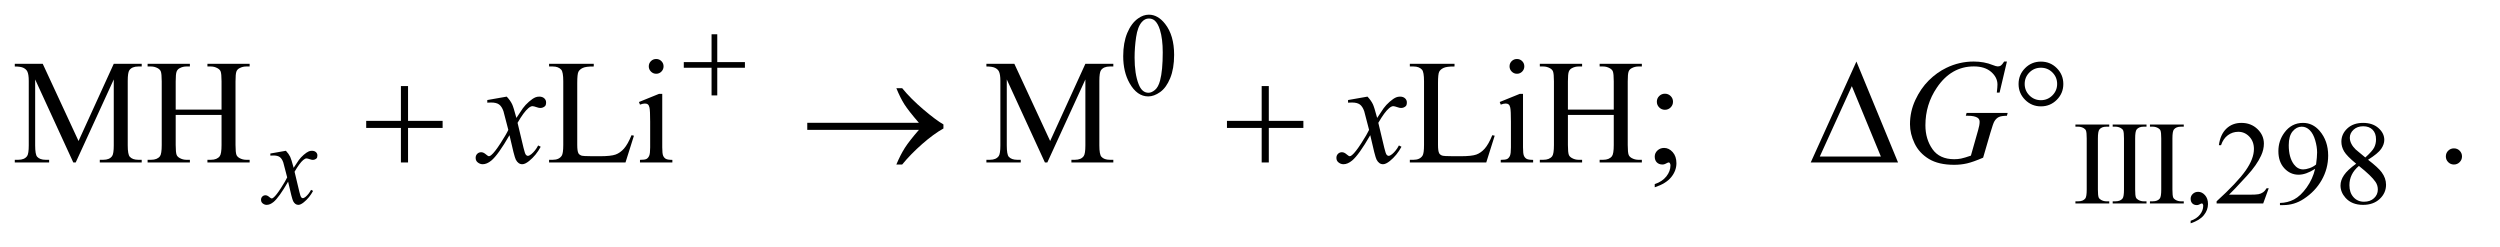 <?xml version="1.0" encoding="UTF-8"?>
<!DOCTYPE svg PUBLIC '-//W3C//DTD SVG 1.0//EN'
          'http://www.w3.org/TR/2001/REC-SVG-20010904/DTD/svg10.dtd'>
<svg stroke-dasharray="none" shape-rendering="auto" xmlns="http://www.w3.org/2000/svg" font-family="'Dialog'" text-rendering="auto" width="263" fill-opacity="1" color-interpolation="auto" color-rendering="auto" preserveAspectRatio="xMidYMid meet" font-size="12px" viewBox="0 0 263 26" fill="black" xmlns:xlink="http://www.w3.org/1999/xlink" stroke="black" image-rendering="auto" stroke-miterlimit="10" stroke-linecap="square" stroke-linejoin="miter" font-style="normal" stroke-width="1" height="26" stroke-dashoffset="0" font-weight="normal" stroke-opacity="1"
><!--Generated by the Batik Graphics2D SVG Generator--><defs id="genericDefs"
  /><g
  ><defs id="defs1"
    ><clipPath clipPathUnits="userSpaceOnUse" id="clipPath1"
      ><path d="M1.013 2.089 L167.464 2.089 L167.464 18.055 L1.013 18.055 L1.013 2.089 Z"
      /></clipPath
      ><clipPath clipPathUnits="userSpaceOnUse" id="clipPath2"
      ><path d="M32.364 66.949 L32.364 578.676 L5350.293 578.676 L5350.293 66.949 Z"
      /></clipPath
    ></defs
    ><g transform="scale(1.576,1.576) translate(-1.013,-2.089) matrix(0.031,0,0,0.031,0,0)"
    ><path d="M2451.25 188.25 Q2451.25 159.25 2460 138.312 Q2468.75 117.375 2483.25 107.125 Q2494.5 99 2506.5 99 Q2526 99 2541.5 118.875 Q2560.875 143.5 2560.875 185.625 Q2560.875 215.125 2552.375 235.75 Q2543.875 256.375 2530.688 265.688 Q2517.5 275 2505.25 275 Q2481 275 2464.875 246.375 Q2451.25 222.25 2451.25 188.25 ZM2475.75 191.375 Q2475.75 226.375 2484.375 248.5 Q2491.5 267.125 2505.625 267.125 Q2512.375 267.125 2519.625 261.062 Q2526.875 255 2530.625 240.75 Q2536.375 219.25 2536.375 180.125 Q2536.375 151.125 2530.375 131.75 Q2525.875 117.375 2518.75 111.375 Q2513.625 107.25 2506.375 107.25 Q2497.875 107.25 2491.25 114.875 Q2482.25 125.25 2479 147.5 Q2475.75 169.75 2475.75 191.375 Z" stroke="none" clip-path="url(#clipPath2)"
    /></g
    ><g transform="matrix(0.049,0,0,0.049,-1.596,-3.291)"
    ><path d="M4561 499.375 L4561 504 L4488.375 504 L4488.375 499.375 L4494.375 499.375 Q4504.875 499.375 4509.625 493.25 Q4512.625 489.25 4512.625 474 L4512.625 364.5 Q4512.625 351.625 4511 347.5 Q4509.75 344.375 4505.875 342.125 Q4500.375 339.125 4494.375 339.125 L4488.375 339.125 L4488.375 334.5 L4561 334.5 L4561 339.125 L4554.875 339.125 Q4544.5 339.125 4539.75 345.25 Q4536.625 349.25 4536.625 364.5 L4536.625 474 Q4536.625 486.875 4538.25 491 Q4539.5 494.125 4543.5 496.375 Q4548.875 499.375 4554.875 499.375 L4561 499.375 ZM4641 499.375 L4641 504 L4568.375 504 L4568.375 499.375 L4574.375 499.375 Q4584.875 499.375 4589.625 493.25 Q4592.625 489.25 4592.625 474 L4592.625 364.5 Q4592.625 351.625 4591 347.5 Q4589.75 344.375 4585.875 342.125 Q4580.375 339.125 4574.375 339.125 L4568.375 339.125 L4568.375 334.5 L4641 334.5 L4641 339.125 L4634.875 339.125 Q4624.5 339.125 4619.75 345.25 Q4616.625 349.25 4616.625 364.5 L4616.625 474 Q4616.625 486.875 4618.25 491 Q4619.5 494.125 4623.5 496.375 Q4628.875 499.375 4634.875 499.375 L4641 499.375 ZM4721 499.375 L4721 504 L4648.375 504 L4648.375 499.375 L4654.375 499.375 Q4664.875 499.375 4669.625 493.25 Q4672.625 489.25 4672.625 474 L4672.625 364.5 Q4672.625 351.625 4671 347.5 Q4669.75 344.375 4665.875 342.125 Q4660.375 339.125 4654.375 339.125 L4648.375 339.125 L4648.375 334.5 L4721 334.5 L4721 339.125 L4714.875 339.125 Q4704.5 339.125 4699.75 345.25 Q4696.625 349.25 4696.625 364.5 L4696.625 474 Q4696.625 486.875 4698.25 491 Q4699.5 494.125 4703.5 496.375 Q4708.875 499.375 4714.875 499.375 L4721 499.375 ZM4735.75 546.625 L4735.75 541.125 Q4748.625 536.875 4755.688 527.938 Q4762.75 519 4762.75 509 Q4762.75 506.625 4761.625 505 Q4760.75 503.875 4759.875 503.875 Q4758.5 503.875 4753.875 506.375 Q4751.625 507.5 4749.125 507.5 Q4743 507.5 4739.375 503.875 Q4735.75 500.25 4735.75 493.875 Q4735.75 487.75 4740.438 483.375 Q4745.125 479 4751.875 479 Q4760.125 479 4766.562 486.188 Q4773 493.375 4773 505.25 Q4773 518.125 4764.062 529.188 Q4755.125 540.25 4735.75 546.625 ZM4903.375 471.375 L4891.5 504 L4791.5 504 L4791.5 499.375 Q4835.625 459.125 4853.625 433.625 Q4871.625 408.125 4871.625 387 Q4871.625 370.875 4861.75 360.5 Q4851.875 350.125 4838.125 350.125 Q4825.625 350.125 4815.688 357.438 Q4805.75 364.75 4801 378.875 L4796.375 378.875 Q4799.5 355.75 4812.438 343.375 Q4825.375 331 4844.75 331 Q4865.375 331 4879.188 344.25 Q4893 357.5 4893 375.5 Q4893 388.375 4887 401.25 Q4877.75 421.5 4857 444.125 Q4825.875 478.125 4818.125 485.125 L4862.375 485.125 Q4875.875 485.125 4881.312 484.125 Q4886.75 483.125 4891.125 480.062 Q4895.5 477 4898.75 471.375 L4903.375 471.375 ZM4927.5 507.5 L4927.5 502.875 Q4943.75 502.625 4957.75 495.312 Q4971.75 488 4984.812 469.75 Q4997.875 451.5 5003 429.625 Q4983.375 442.25 4967.5 442.25 Q4949.625 442.25 4936.875 428.438 Q4924.125 414.625 4924.125 391.75 Q4924.125 369.5 4936.875 352.125 Q4952.25 331 4977 331 Q4997.875 331 5012.75 348.25 Q5031 369.625 5031 401 Q5031 429.25 5017.125 453.688 Q5003.25 478.125 4978.5 494.25 Q4958.375 507.5 4934.625 507.5 L4927.5 507.5 ZM5005 420.375 Q5007.25 404.125 5007.25 394.375 Q5007.25 382.25 5003.125 368.188 Q4999 354.125 4991.438 346.625 Q4983.875 339.125 4974.25 339.125 Q4963.125 339.125 4954.75 349.125 Q4946.375 359.125 4946.375 378.875 Q4946.375 405.25 4957.5 420.125 Q4965.625 430.875 4977.5 430.875 Q4983.25 430.875 4991.125 428.125 Q4999 425.375 5005 420.375 ZM5091.125 418.625 Q5071 402.125 5065.188 392.125 Q5059.375 382.125 5059.375 371.375 Q5059.375 354.875 5072.125 342.938 Q5084.875 331 5106 331 Q5126.5 331 5139 342.125 Q5151.5 353.25 5151.5 367.5 Q5151.5 377 5144.75 386.875 Q5138 396.75 5116.625 410.125 Q5138.625 427.125 5145.75 436.875 Q5155.25 449.625 5155.25 463.75 Q5155.25 481.625 5141.625 494.312 Q5128 507 5105.875 507 Q5081.75 507 5068.25 491.875 Q5057.5 479.75 5057.5 465.375 Q5057.5 454.125 5065.062 443.062 Q5072.625 432 5091.125 418.625 ZM5110.75 405.25 Q5125.75 391.75 5129.75 383.938 Q5133.75 376.125 5133.75 366.25 Q5133.75 353.125 5126.375 345.688 Q5119 338.25 5106.25 338.25 Q5093.5 338.25 5085.5 345.625 Q5077.5 353 5077.5 362.875 Q5077.5 369.375 5080.812 375.875 Q5084.125 382.375 5090.25 388.25 L5110.75 405.25 ZM5097 423.375 Q5086.625 432.125 5081.625 442.438 Q5076.625 452.75 5076.625 464.75 Q5076.625 480.875 5085.438 490.562 Q5094.25 500.25 5107.875 500.25 Q5121.375 500.25 5129.5 492.625 Q5137.625 485 5137.625 474.125 Q5137.625 465.125 5132.875 458 Q5124 444.75 5097 423.375 Z" stroke="none" clip-path="url(#clipPath2)"
    /></g
    ><g transform="matrix(0.049,0,0,0.049,-1.596,-3.291)"
    ><path d="M189.938 416 L108.062 237.719 L108.062 379.281 Q108.062 398.812 112.281 403.656 Q118.062 410.219 130.562 410.219 L138.062 410.219 L138.062 416 L64.312 416 L64.312 410.219 L71.812 410.219 Q85.25 410.219 90.875 402.094 Q94.312 397.094 94.312 379.281 L94.312 240.844 Q94.312 226.781 91.188 220.531 Q89 216 83.141 212.953 Q77.281 209.906 64.312 209.906 L64.312 204.125 L124.312 204.125 L201.188 369.906 L276.812 204.125 L336.812 204.125 L336.812 209.906 L329.469 209.906 Q315.875 209.906 310.25 218.031 Q306.812 223.031 306.812 240.844 L306.812 379.281 Q306.812 398.812 311.188 403.656 Q316.969 410.219 329.469 410.219 L336.812 410.219 L336.812 416 L246.812 416 L246.812 410.219 L254.312 410.219 Q267.906 410.219 273.375 402.094 Q276.812 397.094 276.812 379.281 L276.812 237.719 L195.094 416 L189.938 416 ZM409.781 302.406 L508.219 302.406 L508.219 241.781 Q508.219 225.531 506.188 220.375 Q504.625 216.469 499.625 213.656 Q492.906 209.906 485.406 209.906 L477.906 209.906 L477.906 204.125 L568.531 204.125 L568.531 209.906 L561.031 209.906 Q553.531 209.906 546.812 213.5 Q541.812 216 540.016 221.078 Q538.219 226.156 538.219 241.781 L538.219 378.5 Q538.219 394.594 540.25 399.75 Q541.812 403.656 546.656 406.469 Q553.531 410.219 561.031 410.219 L568.531 410.219 L568.531 416 L477.906 416 L477.906 410.219 L485.406 410.219 Q498.375 410.219 504.312 402.562 Q508.219 397.562 508.219 378.5 L508.219 313.969 L409.781 313.969 L409.781 378.5 Q409.781 394.594 411.812 399.75 Q413.375 403.656 418.375 406.469 Q425.094 410.219 432.594 410.219 L440.25 410.219 L440.25 416 L349.469 416 L349.469 410.219 L356.969 410.219 Q370.094 410.219 376.031 402.562 Q379.781 397.562 379.781 378.5 L379.781 241.781 Q379.781 225.531 377.75 220.375 Q376.188 216.469 371.344 213.656 Q364.469 209.906 356.969 209.906 L349.469 209.906 L349.469 204.125 L440.25 204.125 L440.25 209.906 L432.594 209.906 Q425.094 209.906 418.375 213.5 Q413.531 216 411.656 221.078 Q409.781 226.156 409.781 241.781 L409.781 302.406 ZM1388.438 357.406 L1393.594 358.5 L1375.469 416 L1211.406 416 L1211.406 410.219 L1219.375 410.219 Q1232.812 410.219 1238.594 401.469 Q1241.875 396.469 1241.875 378.344 L1241.875 241.625 Q1241.875 221.781 1237.5 216.781 Q1231.406 209.906 1219.375 209.906 L1211.406 209.906 L1211.406 204.125 L1307.344 204.125 L1307.344 209.906 Q1290.469 209.75 1283.672 213.031 Q1276.875 216.312 1274.375 221.312 Q1271.875 226.312 1271.875 245.219 L1271.875 378.344 Q1271.875 391.312 1274.375 396.156 Q1276.25 399.438 1280.156 401 Q1284.062 402.562 1304.531 402.562 L1320 402.562 Q1344.375 402.562 1354.219 398.969 Q1364.062 395.375 1372.188 386.234 Q1380.312 377.094 1388.438 357.406 ZM1441.406 193.812 Q1447.969 193.812 1452.578 198.422 Q1457.188 203.031 1457.188 209.594 Q1457.188 216.156 1452.578 220.844 Q1447.969 225.531 1441.406 225.531 Q1434.844 225.531 1430.156 220.844 Q1425.469 216.156 1425.469 209.594 Q1425.469 203.031 1430.078 198.422 Q1434.688 193.812 1441.406 193.812 ZM1454.375 268.656 L1454.375 383.656 Q1454.375 397.094 1456.328 401.547 Q1458.281 406 1462.109 408.188 Q1465.938 410.375 1476.094 410.375 L1476.094 416 L1406.562 416 L1406.562 410.375 Q1417.031 410.375 1420.625 408.344 Q1424.219 406.312 1426.328 401.625 Q1428.438 396.938 1428.438 383.656 L1428.438 328.5 Q1428.438 305.219 1427.031 298.344 Q1425.938 293.344 1423.594 291.391 Q1421.25 289.438 1417.188 289.438 Q1412.812 289.438 1406.562 291.781 L1404.375 286.156 L1447.5 268.656 L1454.375 268.656 ZM2275.938 416 L2194.062 237.719 L2194.062 379.281 Q2194.062 398.812 2198.281 403.656 Q2204.062 410.219 2216.562 410.219 L2224.062 410.219 L2224.062 416 L2150.312 416 L2150.312 410.219 L2157.812 410.219 Q2171.25 410.219 2176.875 402.094 Q2180.312 397.094 2180.312 379.281 L2180.312 240.844 Q2180.312 226.781 2177.188 220.531 Q2175 216 2169.141 212.953 Q2163.281 209.906 2150.312 209.906 L2150.312 204.125 L2210.312 204.125 L2287.188 369.906 L2362.812 204.125 L2422.812 204.125 L2422.812 209.906 L2415.469 209.906 Q2401.875 209.906 2396.25 218.031 Q2392.812 223.031 2392.812 240.844 L2392.812 379.281 Q2392.812 398.812 2397.188 403.656 Q2402.969 410.219 2415.469 410.219 L2422.812 410.219 L2422.812 416 L2332.812 416 L2332.812 410.219 L2340.312 410.219 Q2353.906 410.219 2359.375 402.094 Q2362.812 397.094 2362.812 379.281 L2362.812 237.719 L2281.094 416 L2275.938 416 ZM3236.438 357.406 L3241.594 358.5 L3223.469 416 L3059.406 416 L3059.406 410.219 L3067.375 410.219 Q3080.812 410.219 3086.594 401.469 Q3089.875 396.469 3089.875 378.344 L3089.875 241.625 Q3089.875 221.781 3085.5 216.781 Q3079.406 209.906 3067.375 209.906 L3059.406 209.906 L3059.406 204.125 L3155.344 204.125 L3155.344 209.906 Q3138.469 209.75 3131.672 213.031 Q3124.875 216.312 3122.375 221.312 Q3119.875 226.312 3119.875 245.219 L3119.875 378.344 Q3119.875 391.312 3122.375 396.156 Q3124.25 399.438 3128.156 401 Q3132.062 402.562 3152.531 402.562 L3168 402.562 Q3192.375 402.562 3202.219 398.969 Q3212.062 395.375 3220.188 386.234 Q3228.312 377.094 3236.438 357.406 ZM3289.406 193.812 Q3295.969 193.812 3300.578 198.422 Q3305.188 203.031 3305.188 209.594 Q3305.188 216.156 3300.578 220.844 Q3295.969 225.531 3289.406 225.531 Q3282.844 225.531 3278.156 220.844 Q3273.469 216.156 3273.469 209.594 Q3273.469 203.031 3278.078 198.422 Q3282.688 193.812 3289.406 193.812 ZM3302.375 268.656 L3302.375 383.656 Q3302.375 397.094 3304.328 401.547 Q3306.281 406 3310.109 408.188 Q3313.938 410.375 3324.094 410.375 L3324.094 416 L3254.562 416 L3254.562 410.375 Q3265.031 410.375 3268.625 408.344 Q3272.219 406.312 3274.328 401.625 Q3276.438 396.938 3276.438 383.656 L3276.438 328.5 Q3276.438 305.219 3275.031 298.344 Q3273.938 293.344 3271.594 291.391 Q3269.25 289.438 3265.188 289.438 Q3260.812 289.438 3254.562 291.781 L3252.375 286.156 L3295.5 268.656 L3302.375 268.656 ZM3398.781 302.406 L3497.219 302.406 L3497.219 241.781 Q3497.219 225.531 3495.188 220.375 Q3493.625 216.469 3488.625 213.656 Q3481.906 209.906 3474.406 209.906 L3466.906 209.906 L3466.906 204.125 L3557.531 204.125 L3557.531 209.906 L3550.031 209.906 Q3542.531 209.906 3535.812 213.5 Q3530.812 216 3529.016 221.078 Q3527.219 226.156 3527.219 241.781 L3527.219 378.5 Q3527.219 394.594 3529.25 399.75 Q3530.812 403.656 3535.656 406.469 Q3542.531 410.219 3550.031 410.219 L3557.531 410.219 L3557.531 416 L3466.906 416 L3466.906 410.219 L3474.406 410.219 Q3487.375 410.219 3493.312 402.562 Q3497.219 397.562 3497.219 378.5 L3497.219 313.969 L3398.781 313.969 L3398.781 378.5 Q3398.781 394.594 3400.812 399.75 Q3402.375 403.656 3407.375 406.469 Q3414.094 410.219 3421.594 410.219 L3429.25 410.219 L3429.25 416 L3338.469 416 L3338.469 410.219 L3345.969 410.219 Q3359.094 410.219 3365.031 402.562 Q3368.781 397.562 3368.781 378.5 L3368.781 241.781 Q3368.781 225.531 3366.75 220.375 Q3365.188 216.469 3360.344 213.656 Q3353.469 209.906 3345.969 209.906 L3338.469 209.906 L3338.469 204.125 L3429.25 204.125 L3429.25 209.906 L3421.594 209.906 Q3414.094 209.906 3407.375 213.5 Q3402.531 216 3400.656 221.078 Q3398.781 226.156 3398.781 241.781 L3398.781 302.406 ZM3607.062 268.344 Q3614.25 268.344 3619.328 273.344 Q3624.406 278.344 3624.406 285.531 Q3624.406 292.719 3619.328 297.797 Q3614.25 302.875 3607.062 302.875 Q3599.875 302.875 3594.797 297.797 Q3589.719 292.719 3589.719 285.531 Q3589.719 278.344 3594.797 273.344 Q3599.875 268.344 3607.062 268.344 ZM3585.188 469.281 L3585.188 462.406 Q3601.281 457.094 3610.109 445.922 Q3618.938 434.75 3618.938 422.25 Q3618.938 419.281 3617.531 417.25 Q3616.438 415.844 3615.344 415.844 Q3613.625 415.844 3607.844 418.969 Q3605.031 420.375 3601.906 420.375 Q3594.25 420.375 3589.719 415.844 Q3585.188 411.312 3585.188 403.344 Q3585.188 395.688 3591.047 390.219 Q3596.906 384.75 3605.344 384.75 Q3615.656 384.75 3623.703 393.734 Q3631.75 402.719 3631.75 417.562 Q3631.75 433.656 3620.578 447.484 Q3609.406 461.312 3585.188 469.281 ZM4414.281 199.438 Q4434.438 199.438 4448.422 213.5 Q4462.406 227.562 4462.406 247.562 Q4462.406 267.406 4448.344 281.469 Q4434.281 295.531 4414.281 295.531 Q4394.438 295.531 4380.375 281.469 Q4366.312 267.406 4366.312 247.562 Q4366.312 227.562 4380.297 213.5 Q4394.281 199.438 4414.281 199.438 ZM4414.281 212.562 Q4399.75 212.562 4389.594 222.719 Q4379.438 232.875 4379.438 247.406 Q4379.438 261.781 4389.594 272.016 Q4399.75 282.25 4414.281 282.25 Q4428.656 282.25 4438.891 272.016 Q4449.125 261.781 4449.125 247.406 Q4449.125 232.875 4438.969 222.719 Q4428.812 212.562 4414.281 212.562 ZM5301 385.688 Q5308.344 385.688 5313.344 390.766 Q5318.344 395.844 5318.344 403.031 Q5318.344 410.219 5313.266 415.297 Q5308.188 420.375 5301 420.375 Q5293.812 420.375 5288.734 415.297 Q5283.656 410.219 5283.656 403.031 Q5283.656 395.688 5288.734 390.688 Q5293.812 385.688 5301 385.688 Z" stroke="none" clip-path="url(#clipPath2)"
    /></g
    ><g transform="matrix(0.049,0,0,0.049,-1.596,-3.291)"
    ><path d="M646.375 390.875 Q652.5 397.375 655.625 403.875 Q657.875 408.375 663 427.5 L674 411 Q678.375 405 684.625 399.562 Q690.875 394.125 695.625 392.125 Q698.625 390.875 702.25 390.875 Q707.625 390.875 710.812 393.75 Q714 396.625 714 400.75 Q714 405.5 712.125 407.25 Q708.625 410.375 704.125 410.375 Q701.5 410.375 698.5 409.25 Q692.625 407.25 690.625 407.25 Q687.625 407.25 683.5 410.75 Q675.75 417.25 665 435.875 L675.25 478.875 Q677.625 488.75 679.25 490.688 Q680.875 492.625 682.5 492.625 Q685.125 492.625 688.625 489.75 Q695.5 484 700.375 474.75 L704.75 477 Q696.875 491.75 684.75 501.5 Q677.875 507 673.125 507 Q666.125 507 662 499.125 Q659.375 494.25 651.125 457.125 Q631.625 491 619.875 500.75 Q612.25 507 605.125 507 Q600.125 507 596 503.375 Q593 500.625 593 496 Q593 491.875 595.75 489.125 Q598.5 486.375 602.5 486.375 Q606.5 486.375 611 490.375 Q614.25 493.25 616 493.25 Q617.5 493.25 619.875 491.25 Q625.75 486.5 635.875 470.75 Q646 455 649.125 448 Q641.375 417.625 640.75 415.875 Q637.875 407.75 633.25 404.375 Q628.625 401 619.625 401 Q616.75 401 613 401.25 L613 396.75 L646.375 390.875 Z" stroke="none" clip-path="url(#clipPath2)"
    /></g
    ><g transform="matrix(0.049,0,0,0.049,-1.596,-3.291)"
    ><path d="M1120.469 274.594 Q1128.125 282.719 1132.031 290.844 Q1134.844 296.469 1141.25 320.375 L1155 299.75 Q1160.469 292.25 1168.281 285.453 Q1176.094 278.656 1182.031 276.156 Q1185.781 274.594 1190.312 274.594 Q1197.031 274.594 1201.016 278.188 Q1205 281.781 1205 286.938 Q1205 292.875 1202.656 295.062 Q1198.281 298.969 1192.656 298.969 Q1189.375 298.969 1185.625 297.562 Q1178.281 295.062 1175.781 295.062 Q1172.031 295.062 1166.875 299.438 Q1157.188 307.562 1143.75 330.844 L1156.562 384.594 Q1159.531 396.938 1161.562 399.359 Q1163.594 401.781 1165.625 401.781 Q1168.906 401.781 1173.281 398.188 Q1181.875 391 1187.969 379.438 L1193.438 382.25 Q1183.594 400.688 1168.438 412.875 Q1159.844 419.75 1153.906 419.75 Q1145.156 419.75 1140 409.906 Q1136.719 403.812 1126.406 357.406 Q1102.031 399.75 1087.344 411.938 Q1077.812 419.75 1068.906 419.75 Q1062.656 419.75 1057.5 415.219 Q1053.75 411.781 1053.75 406 Q1053.75 400.844 1057.188 397.406 Q1060.625 393.969 1065.625 393.969 Q1070.625 393.969 1076.25 398.969 Q1080.312 402.562 1082.5 402.562 Q1084.375 402.562 1087.344 400.062 Q1094.688 394.125 1107.344 374.438 Q1120 354.75 1123.906 346 Q1114.219 308.031 1113.438 305.844 Q1109.844 295.688 1104.062 291.469 Q1098.281 287.25 1087.031 287.25 Q1083.438 287.25 1078.75 287.562 L1078.75 281.938 L1120.469 274.594 ZM2968.469 274.594 Q2976.125 282.719 2980.031 290.844 Q2982.844 296.469 2989.25 320.375 L3003 299.75 Q3008.469 292.25 3016.281 285.453 Q3024.094 278.656 3030.031 276.156 Q3033.781 274.594 3038.312 274.594 Q3045.031 274.594 3049.016 278.188 Q3053 281.781 3053 286.938 Q3053 292.875 3050.656 295.062 Q3046.281 298.969 3040.656 298.969 Q3037.375 298.969 3033.625 297.562 Q3026.281 295.062 3023.781 295.062 Q3020.031 295.062 3014.875 299.438 Q3005.188 307.562 2991.75 330.844 L3004.562 384.594 Q3007.531 396.938 3009.562 399.359 Q3011.594 401.781 3013.625 401.781 Q3016.906 401.781 3021.281 398.188 Q3029.875 391 3035.969 379.438 L3041.438 382.25 Q3031.594 400.688 3016.438 412.875 Q3007.844 419.75 3001.906 419.75 Q2993.156 419.75 2988 409.906 Q2984.719 403.812 2974.406 357.406 Q2950.031 399.75 2935.344 411.938 Q2925.812 419.75 2916.906 419.75 Q2910.656 419.75 2905.5 415.219 Q2901.75 411.781 2901.75 406 Q2901.75 400.844 2905.188 397.406 Q2908.625 393.969 2913.625 393.969 Q2918.625 393.969 2924.25 398.969 Q2928.312 402.562 2930.5 402.562 Q2932.375 402.562 2935.344 400.062 Q2942.688 394.125 2955.344 374.438 Q2968 354.75 2971.906 346 Q2962.219 308.031 2961.438 305.844 Q2957.844 295.688 2952.062 291.469 Q2946.281 287.25 2935.031 287.25 Q2931.438 287.25 2926.75 287.562 L2926.75 281.938 L2968.469 274.594 ZM4341.312 199.281 L4325.531 266 L4319.594 266 Q4321 254.281 4321 248.656 Q4321 233.344 4307.484 221.547 Q4293.969 209.75 4270.219 209.75 Q4221.625 209.75 4190.844 255.375 Q4166.312 291.469 4166.312 336.156 Q4166.312 365.844 4181.469 387.406 Q4196.625 408.969 4228.188 408.969 Q4236 408.969 4242.953 407.562 Q4249.906 406.156 4263.969 401.312 L4279.438 346.781 Q4282.719 335.531 4282.719 328.812 Q4282.719 323.188 4278.656 320.219 Q4272.094 315.688 4257.406 315.688 L4253.031 315.688 L4254.75 309.594 L4342.875 309.594 L4341.312 315.688 Q4329.281 315.844 4323.812 318.5 Q4318.344 321.156 4314.438 327.562 Q4311.781 331.781 4305.844 352.094 L4290.219 405.688 Q4268.812 414.906 4255.688 417.953 Q4242.562 421 4228.031 421 Q4194.594 421 4173.812 408.422 Q4153.031 395.844 4143.109 375.141 Q4133.188 354.438 4133.188 333.969 Q4133.188 306.469 4144.75 281.703 Q4156.312 256.938 4173.578 239.828 Q4190.844 222.719 4211.156 212.875 Q4239.125 199.281 4269.906 199.281 Q4292.562 199.281 4310.844 206.781 Q4318.188 209.75 4321.625 209.75 Q4325.531 209.75 4328.266 207.953 Q4331 206.156 4335.375 199.281 L4341.312 199.281 Z" stroke="none" clip-path="url(#clipPath2)"
    /></g
    ><g transform="matrix(0.049,0,0,0.049,-1.596,-3.291)"
    ><path d="M1560.25 140.75 L1572.5 140.75 L1572.5 200.5 L1631.875 200.5 L1631.875 212.625 L1572.5 212.625 L1572.5 272 L1560.25 272 L1560.25 212.625 L1500.625 212.625 L1500.625 200.5 L1560.25 200.5 L1560.25 140.75 Z" stroke="none" clip-path="url(#clipPath2)"
    /></g
    ><g transform="matrix(0.049,0,0,0.049,-1.596,-3.291)"
    ><path d="M893.312 251.938 L908.625 251.938 L908.625 326.625 L982.844 326.625 L982.844 341.781 L908.625 341.781 L908.625 416 L893.312 416 L893.312 341.781 L818.781 341.781 L818.781 326.625 L893.312 326.625 L893.312 251.938 ZM2005.406 346 L1765.719 346 L1765.719 330.844 L2005.406 330.844 Q1983.219 305.219 1974.312 291.234 Q1965.406 277.25 1956.969 256.469 L1969.469 256.469 Q1987.75 278.969 2014.938 302.094 Q2042.125 325.219 2058.062 334.281 L2058.062 343.031 Q2037.281 354.594 2012.672 376.156 Q1988.062 397.719 1969.469 420.375 L1956.969 420.375 Q1965.875 399.281 1975.25 384.594 Q1984.625 369.906 2005.406 346 ZM2741.312 251.938 L2756.625 251.938 L2756.625 326.625 L2830.844 326.625 L2830.844 341.781 L2756.625 341.781 L2756.625 416 L2741.312 416 L2741.312 341.781 L2666.781 341.781 L2666.781 326.625 L2741.312 326.625 L2741.312 251.938 ZM4107.562 416 L3920.062 416 L4018.188 199.281 L4107.562 416 ZM4070.688 403.188 L4008.344 252.094 L3939.594 403.188 L4070.688 403.188 Z" stroke="none" clip-path="url(#clipPath2)"
    /></g
  ></g
></svg
>
